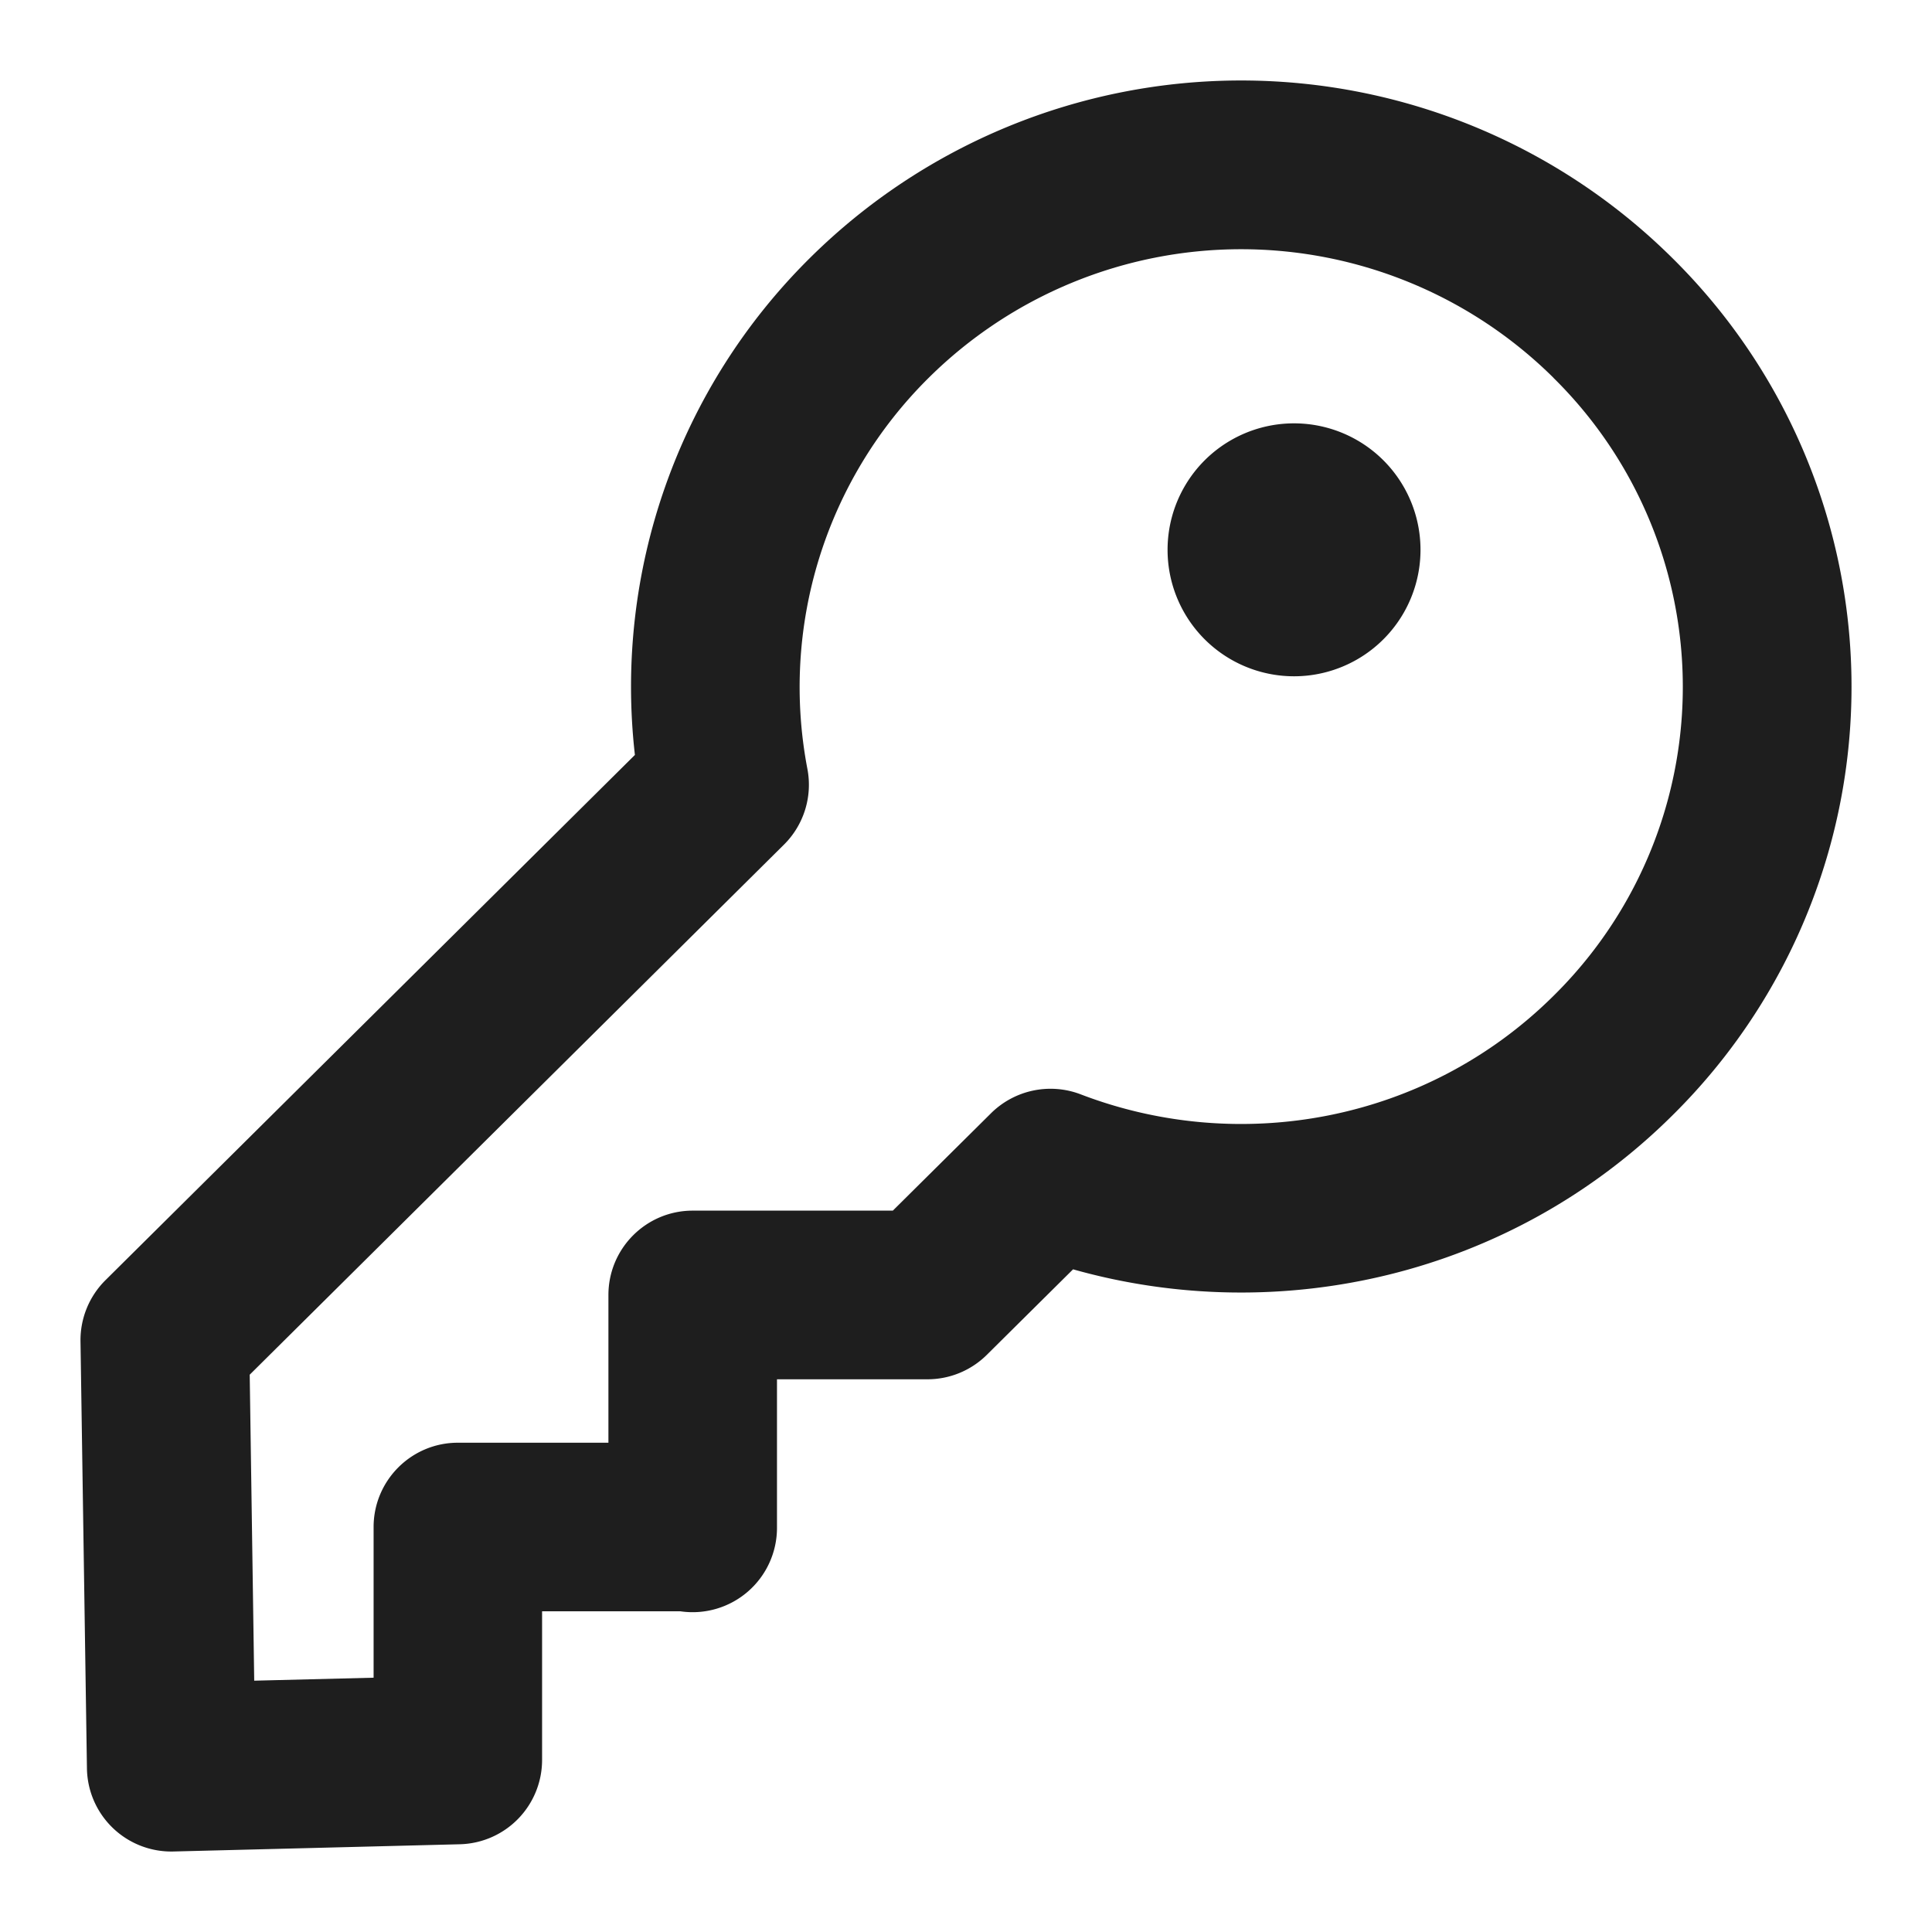 <svg width="24" height="24" fill="none" xmlns="http://www.w3.org/2000/svg"><path fill-rule="evenodd" clip-rule="evenodd" d="M19.298 4.693a5.513 5.513 0 0 0-7.761 0 5.405 5.405 0 0 0-1.507 4.86c.065.342-.044.694-.291.939l-6.637 6.585.056 3.801 1.483-.037V18.97c0-.579.469-1.048 1.047-1.048h1.87v-1.835c0-.579.469-1.048 1.047-1.048h2.486l1.22-1.21a1.05 1.05 0 0 1 1.113-.235c1.973.757 4.291.347 5.874-1.223a5.389 5.389 0 0 0 0-7.677ZM8.451 20.016a1.048 1.048 0 0 0 1.201-1.036v-1.846h1.87c.277 0 .542-.11.738-.305l1.07-1.061c2.555.721 5.425.092 7.444-1.911a7.484 7.484 0 0 0 0-10.652 7.608 7.608 0 0 0-10.713 0 7.492 7.492 0 0 0-2.174 6.173L1.31 15.903a1.05 1.05 0 0 0-.31.76l.08 5.305A1.048 1.048 0 0 0 2.152 23l3.562-.09a1.048 1.048 0 0 0 1.02-1.047v-1.847H8.45Z" fill="#1E1E1E"/><path d="M16.075 8.401a1.571 1.571 0 1 0 0-3.142 1.571 1.571 0 0 0 0 3.142Z" fill="#1E1E1E"/></svg>